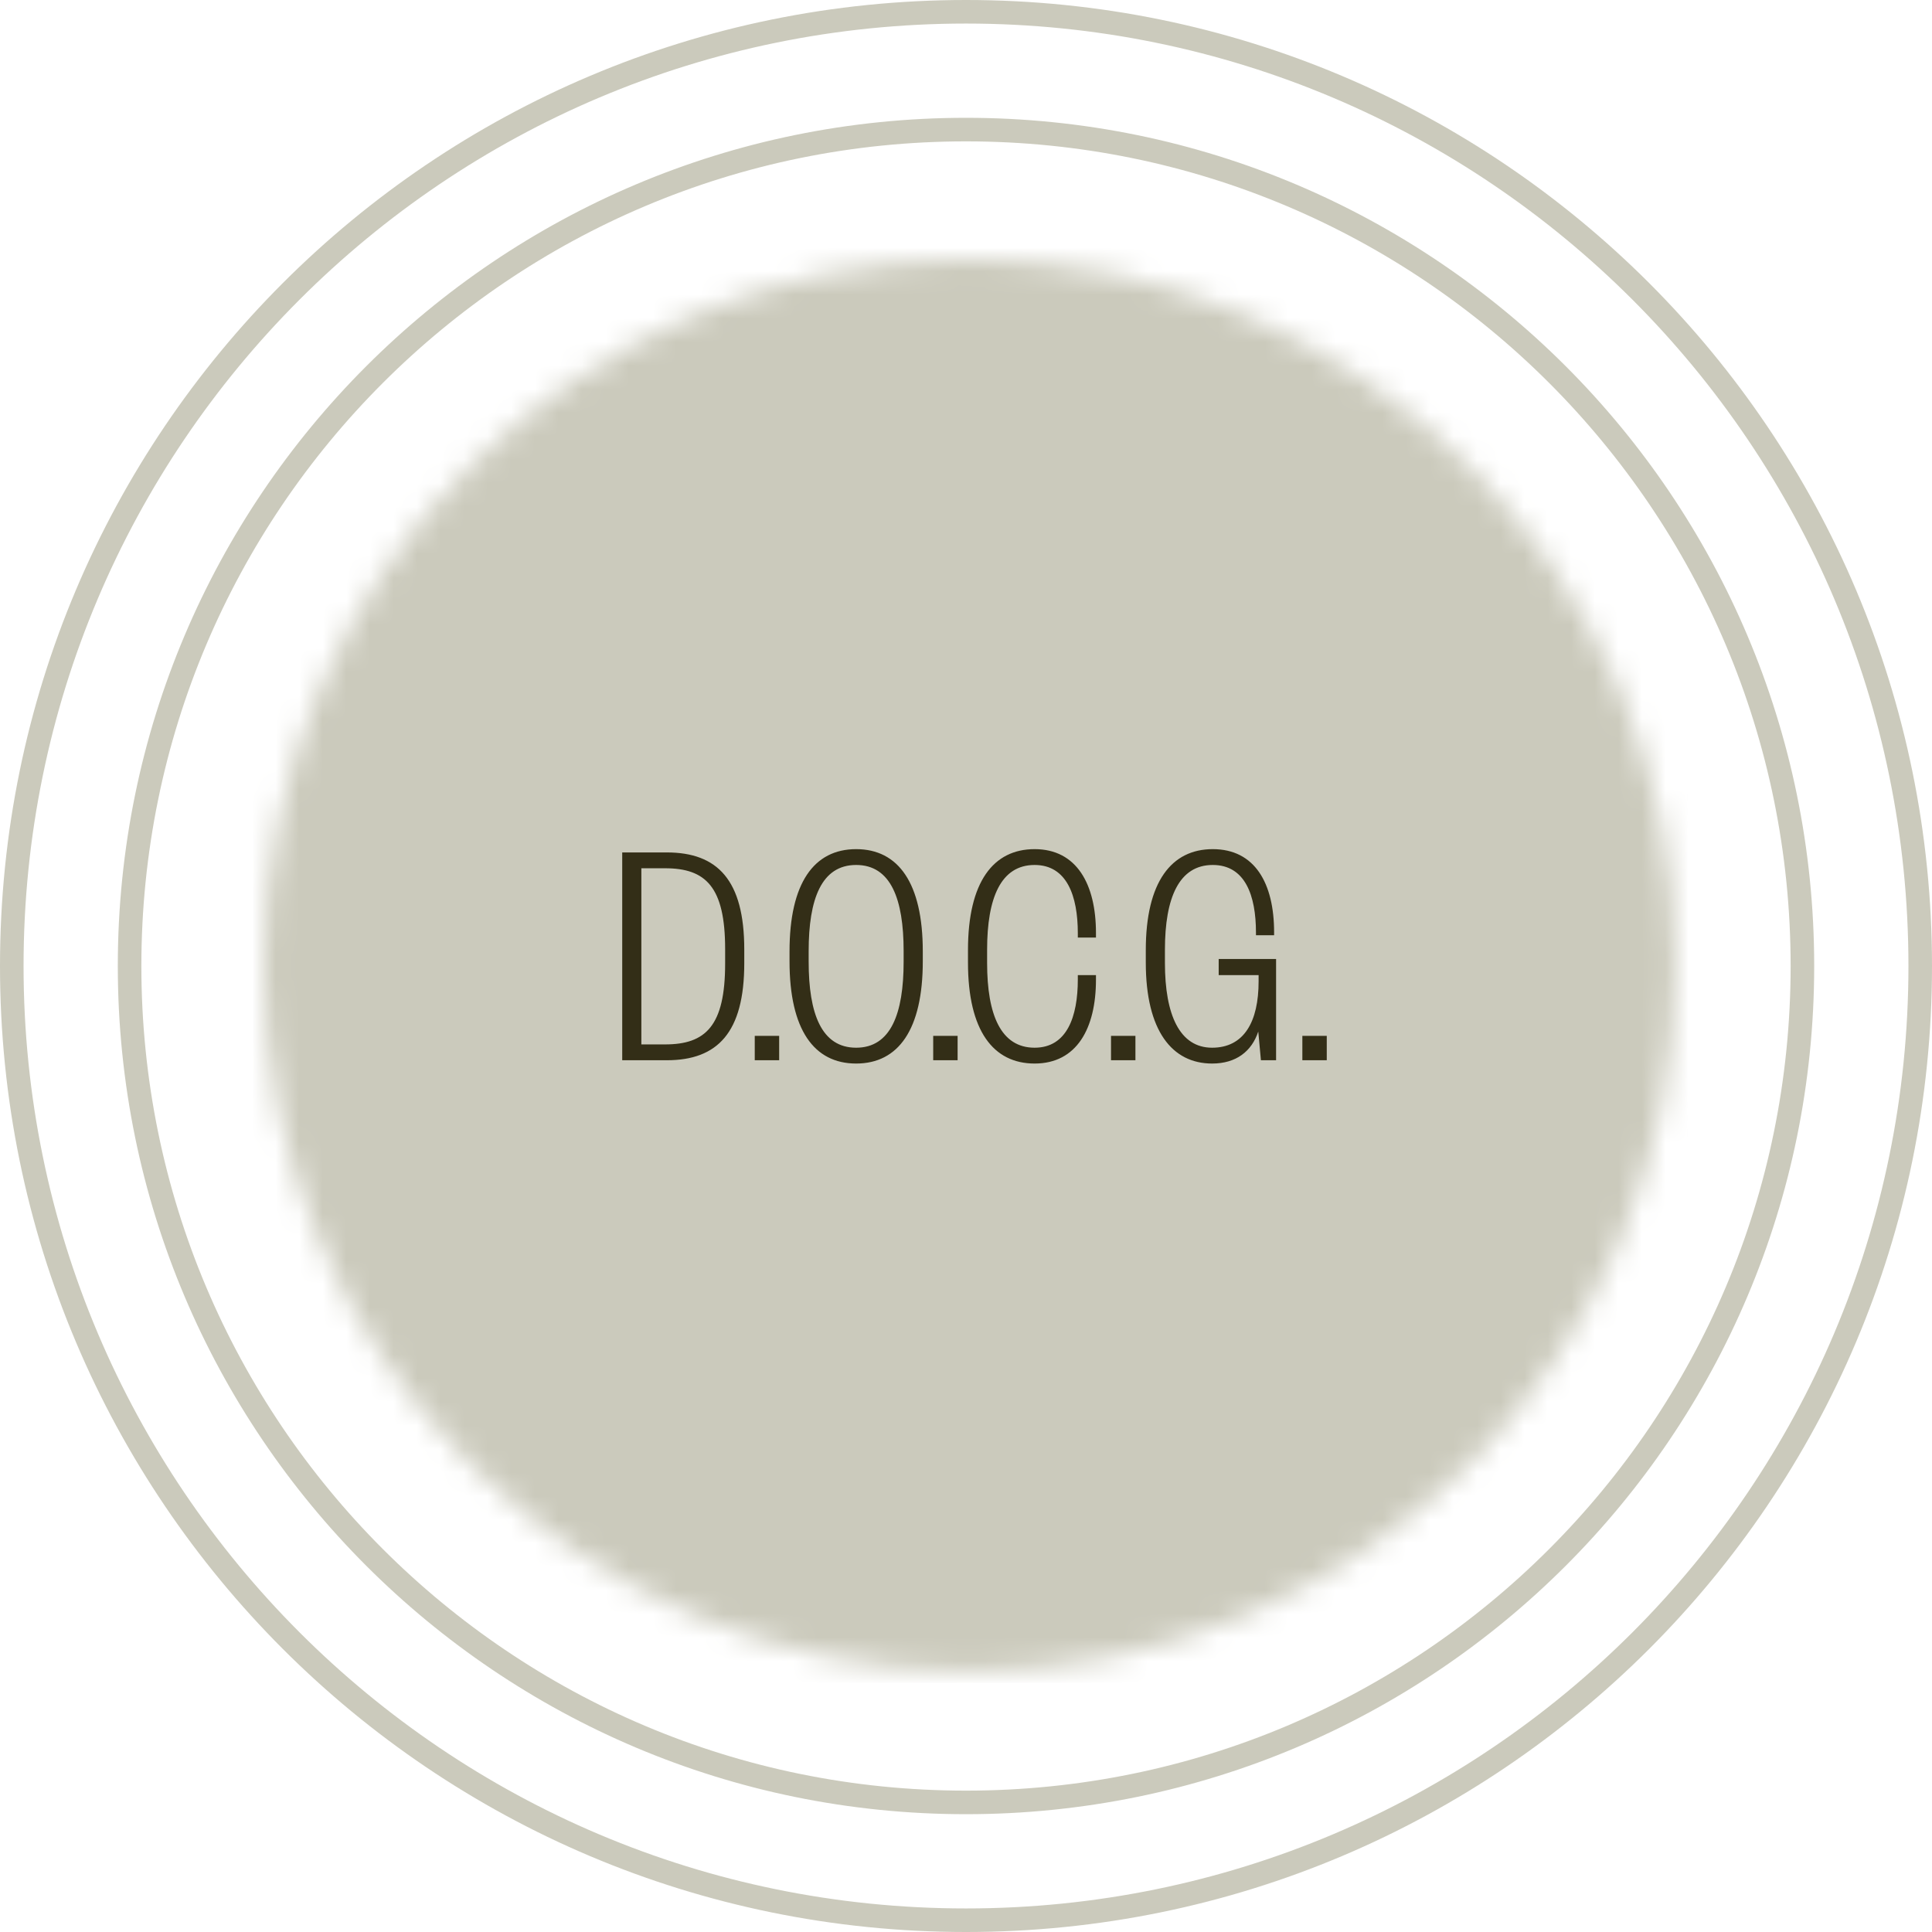 <?xml version="1.0" encoding="UTF-8"?>
<svg xmlns="http://www.w3.org/2000/svg" xmlns:xlink="http://www.w3.org/1999/xlink" width="82px" height="82px" viewBox="0 0 82 82" version="1.1">
  <title>badge-doc</title>
  <defs>
    <path d="M29.965,59.93 C46.514,59.93 59.93,46.514 59.93,29.965 C59.93,13.416 46.514,0 29.965,0 C13.416,0 1.77635684e-15,13.416 1.77635684e-15,29.965 C1.77635684e-15,46.514 13.416,59.93 29.965,59.93 Z" id="path-1"></path>
  </defs>
  <g id="Page-1" stroke="none" stroke-width="1" fill="none" fill-rule="evenodd">
    <g id="badge-doc" transform="translate(0.5, 0.5)">
      <path d="M81,40.5 C81,62.867 62.867,81 40.5,81 C18.133,81 0,62.867 0,40.5 C0,18.133 18.133,0 40.5,0 C62.867,0 81,18.133 81,40.5 Z" id="Path" stroke="#CBCABC"></path>
      <path d="M76,40.5 C76,60.106 60.106,76 40.5,76 C20.894,76 5,60.106 5,40.5 C5,20.894 20.894,5 40.5,5 C60.106,5 76,20.894 76,40.5 Z" id="Path" stroke="#CBCABC"></path>
      <g id="Clipped" transform="translate(10.69, 10.5)">
        <mask id="mask-2" fill="white">
          <use xlink:href="#path-1"></use>
        </mask>
        <g id="Path"></g>
        <polygon id="Path" fill="#CBCABC" fill-rule="nonzero" mask="url(#mask-2)" points="60.43 -0.499 -0.499 -0.499 -0.499 60.43 60.43 60.43"></polygon>
      </g>
      <path d="M26.721,43.828 L27.729,43.828 C29.451,43.828 30.277,43.044 30.277,40.398 L30.277,39.782 C30.277,37.136 29.451,36.352 27.729,36.352 L26.721,36.352 L26.721,43.828 Z M25.909,44.5 L25.909,35.68 L27.799,35.68 C29.955,35.68 31.089,36.856 31.089,39.796 L31.089,40.384 C31.089,43.324 29.955,44.5 27.799,44.5 L25.909,44.5 Z M31.534,44.5 L31.534,43.464 L32.57,43.464 L32.57,44.5 L31.534,44.5 Z M38.666,39.88 L38.666,40.3 C38.666,43.198 37.63,44.64 35.837,44.64 C34.045,44.64 33.01,43.198 33.01,40.3 L33.01,39.88 C33.01,36.982 34.045,35.54 35.837,35.54 C37.63,35.54 38.666,36.982 38.666,39.88 Z M37.853,40.314 L37.853,39.866 C37.853,37.654 37.307,36.212 35.837,36.212 C34.367,36.212 33.822,37.654 33.822,39.866 L33.822,40.314 C33.822,42.526 34.367,43.968 35.837,43.968 C37.307,43.968 37.853,42.526 37.853,40.314 Z M39.108,44.5 L39.108,43.464 L40.144,43.464 L40.144,44.5 L39.108,44.5 Z M40.584,40.356 L40.584,39.824 C40.584,36.926 41.662,35.54 43.412,35.54 C45.204,35.54 46.016,37.038 46.016,39.096 L46.016,39.292 L45.246,39.292 L45.246,39.11 C45.246,37.528 44.784,36.212 43.412,36.212 C41.984,36.212 41.396,37.598 41.396,39.81 L41.396,40.37 C41.396,42.582 41.984,43.968 43.412,43.968 C44.784,43.968 45.246,42.652 45.246,41.07 L45.246,40.888 L46.016,40.888 L46.016,41.084 C46.016,43.142 45.204,44.64 43.412,44.64 C41.662,44.64 40.584,43.254 40.584,40.356 Z M46.655,44.5 L46.655,43.464 L47.691,43.464 L47.691,44.5 L46.655,44.5 Z M50.945,44.64 C49.251,44.64 48.131,43.254 48.131,40.356 L48.131,39.824 C48.131,36.926 49.223,35.54 50.973,35.54 C52.765,35.54 53.577,36.996 53.577,39.068 L53.577,39.194 L52.807,39.194 L52.807,39.082 C52.807,37.5 52.345,36.212 50.973,36.212 C49.545,36.212 48.943,37.598 48.943,39.81 L48.943,40.37 C48.943,42.582 49.573,43.968 50.945,43.968 C52.303,43.968 52.919,42.862 52.919,41.154 L52.919,40.888 L51.225,40.888 L51.225,40.202 L53.661,40.202 L53.661,44.5 L53.017,44.5 L52.905,43.282 C52.625,44.122 51.967,44.64 50.945,44.64 Z M54.776,44.5 L54.776,43.464 L55.812,43.464 L55.812,44.5 L54.776,44.5 Z" id="Shape" fill="#332E17" fill-rule="nonzero"></path>
    </g>
  </g>
</svg>
